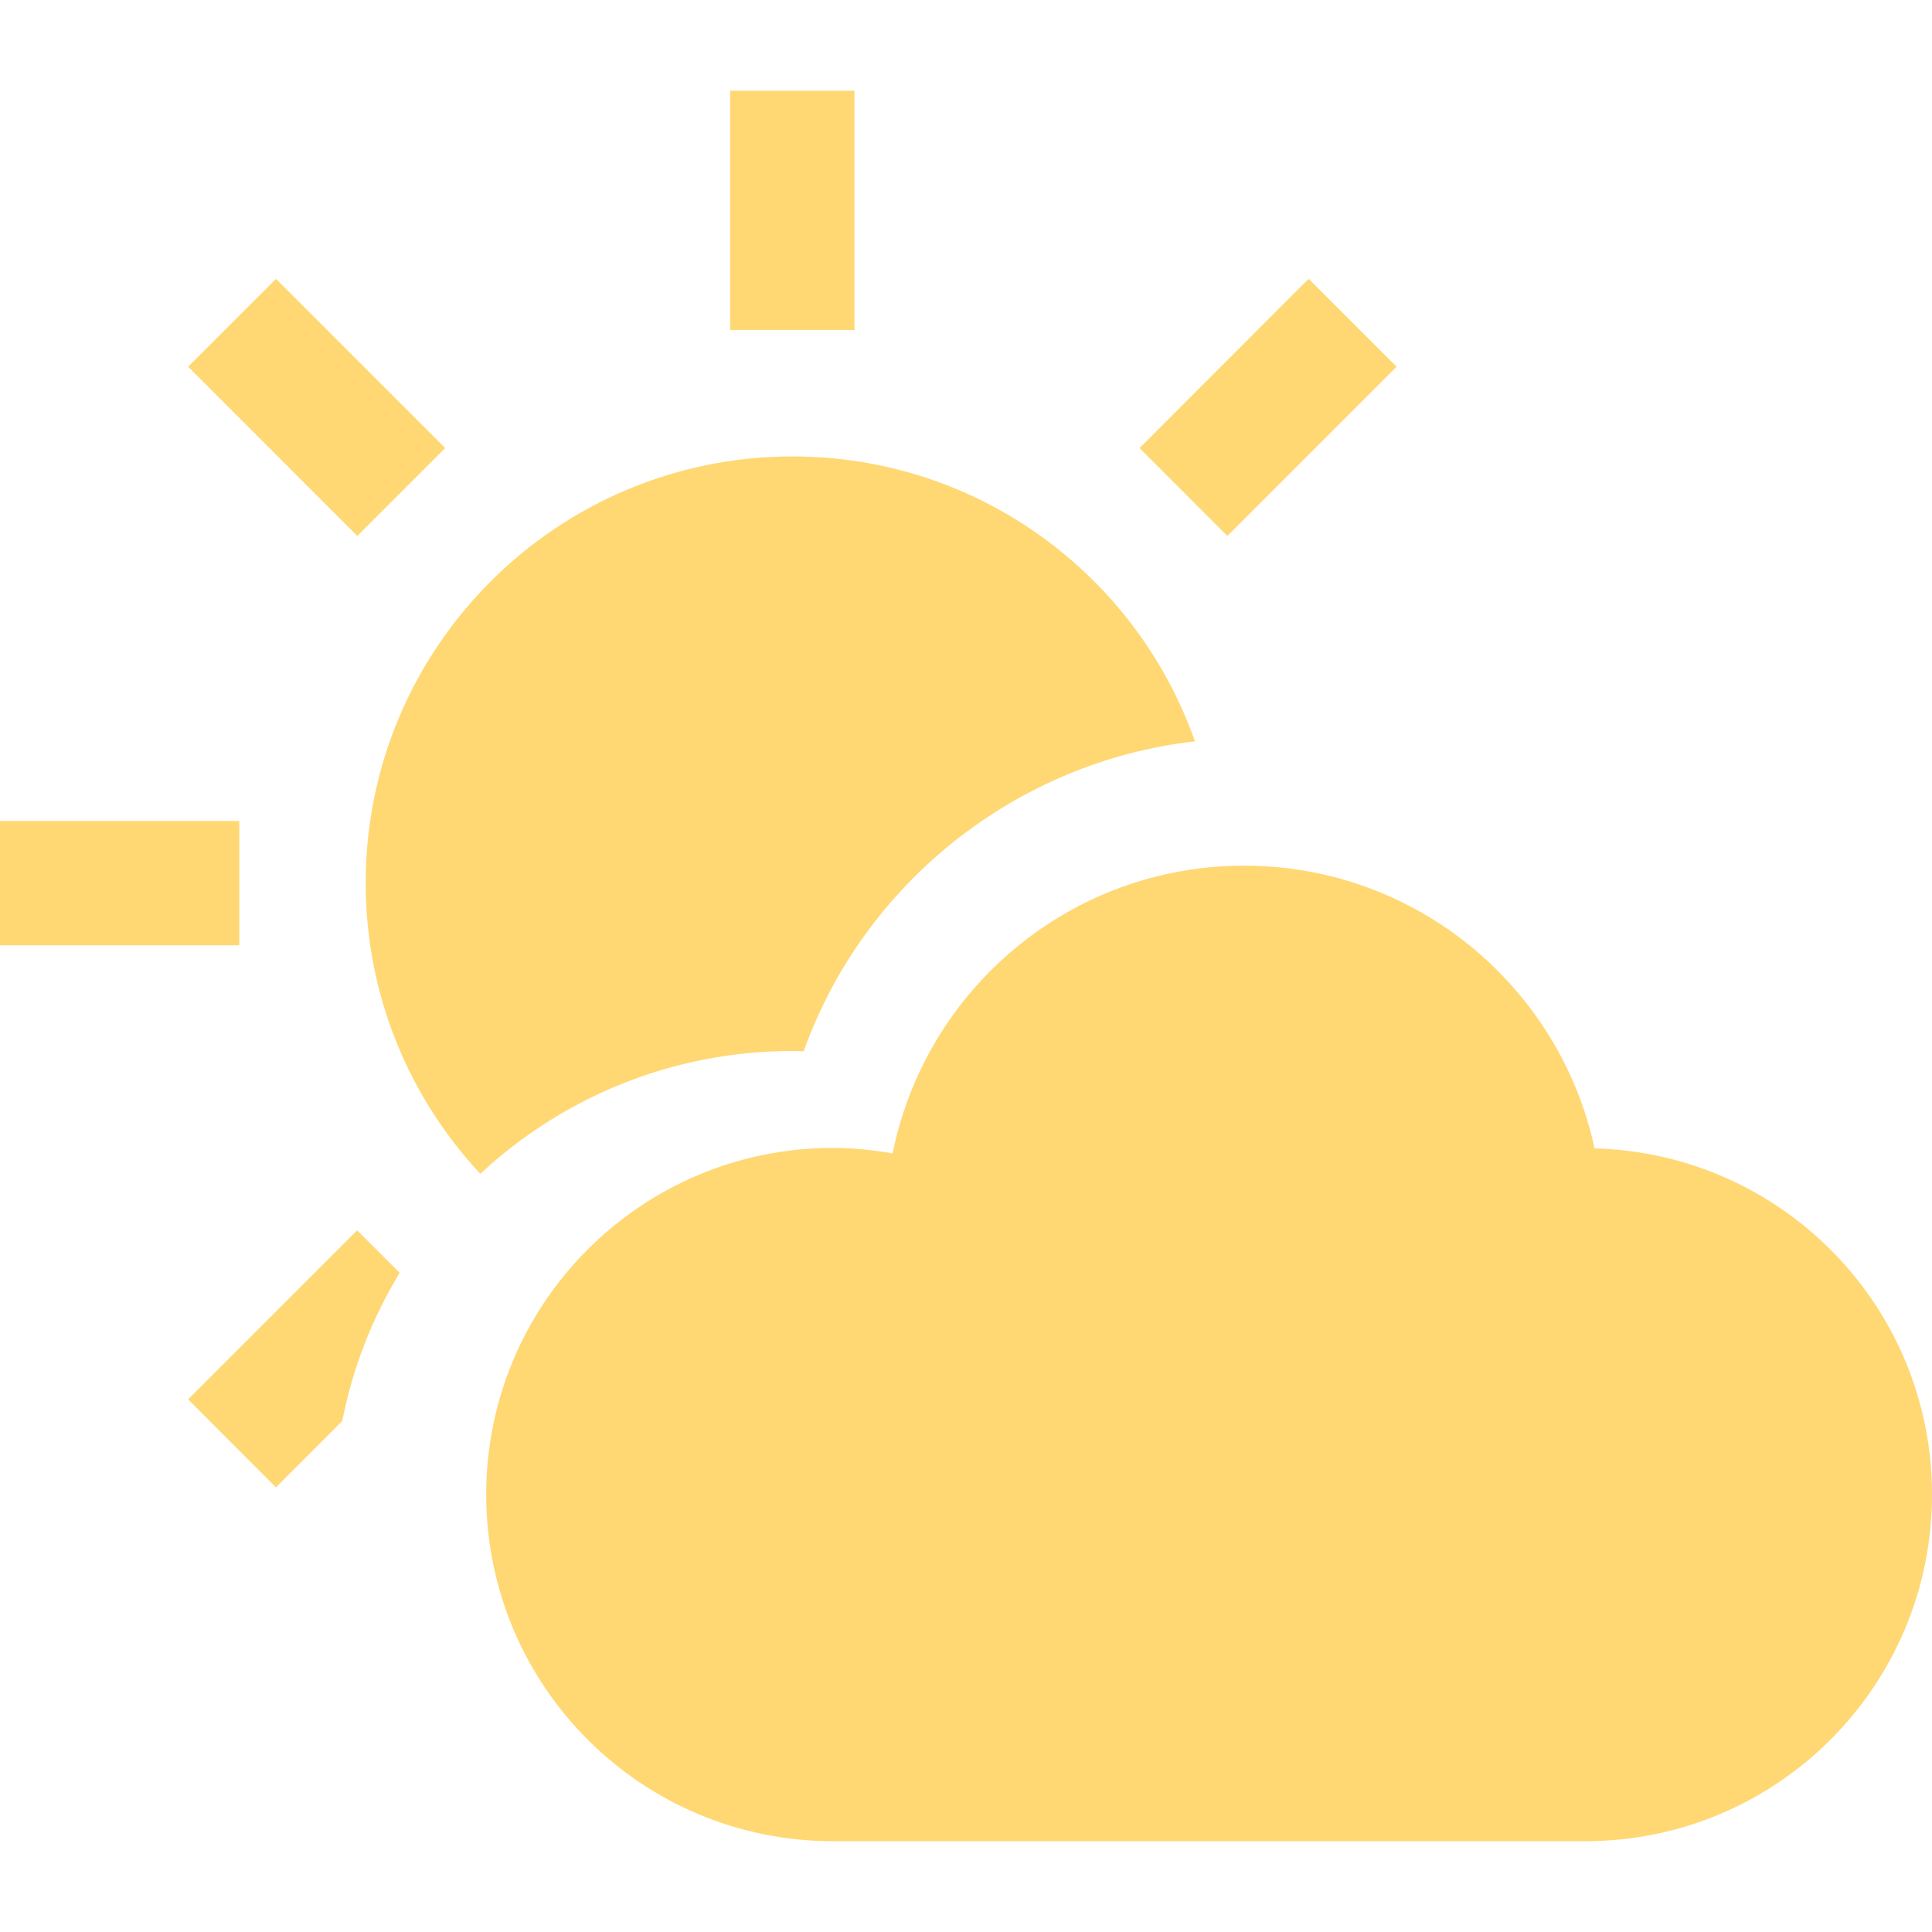 <svg fill="none" height="32" viewBox="0 0 32 32" width="32" xmlns="http://www.w3.org/2000/svg"><g fill="#ffd874"><path d="m13.311 17.413c.996-2.787 3.522-4.797 6.481-5.134-.967-2.751-3.586-4.719-6.666-4.719-3.902 0-7.069 3.162-7.069 7.065 0 1.861.721 3.554 1.898 4.817 1.355-1.26 3.171-2.034 5.167-2.034.062 0.0.123.004.189.004z"/><path d="m14.153 1.503h-2.059v3.963h2.059z"/><path d="m7.374 7.421-2.802-2.802-1.456 1.455 2.802 2.803z"/><path d="m3.963 13.598h-3.963v2.059h3.963z"/><path d="m3.116 23.178 1.454 1.458 1.099-1.1c.173-.882.498-1.709.951-2.454l-.704-.704z"/><path d="m23.133 6.074-1.457-1.456-2.801 2.803 1.455 1.456z"/><path d="m26.411 19.021c-.577-2.677-2.955-4.683-5.804-4.683-2.879 0-5.277 2.047-5.822 4.766-.322-.056-.652-.091-.99-.091-3.172 0-5.742 2.57-5.742 5.741 0 3.172 2.57 5.742 5.742 5.742h12.463c3.172 0 5.742-2.57 5.742-5.742 0-3.12-2.488-5.652-5.589-5.733z"/></g></svg>